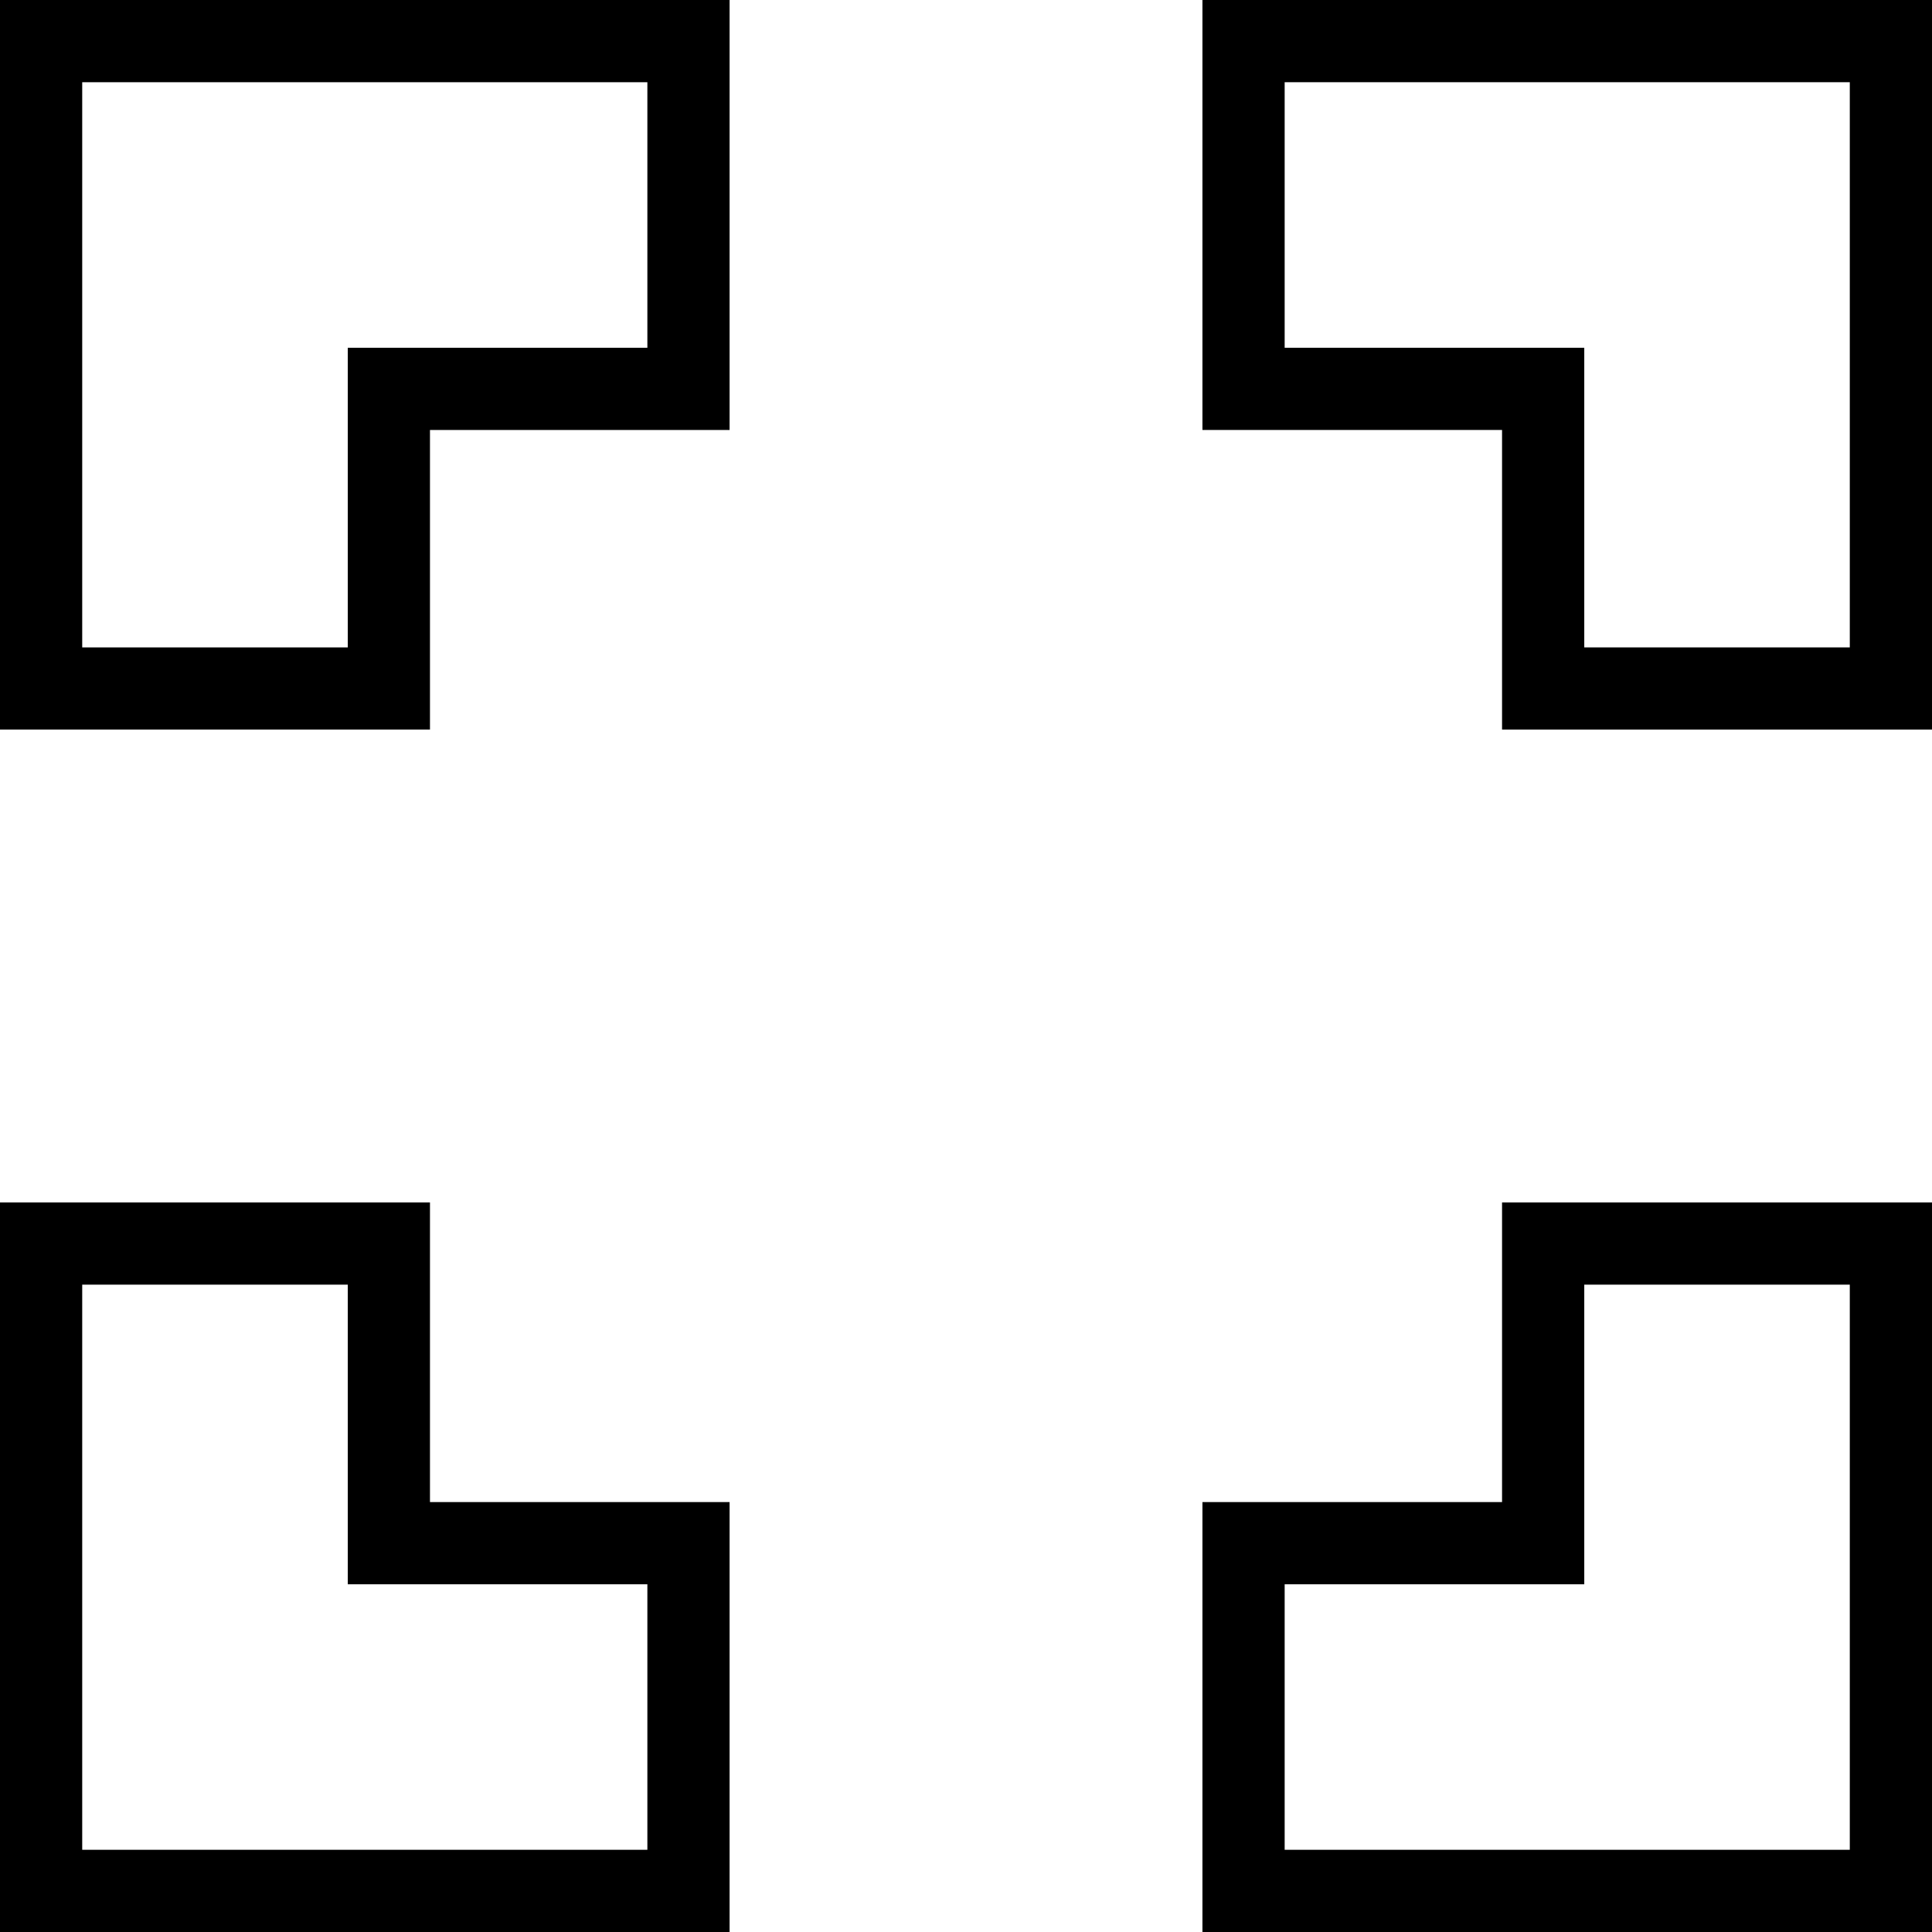 <?xml version="1.0" encoding="iso-8859-1"?>
<!-- Uploaded to: SVG Repo, www.svgrepo.com, Generator: SVG Repo Mixer Tools -->
<svg fill="#000000" height="800px" width="800px" version="1.1" id="Capa_1" xmlns="http://www.w3.org/2000/svg" xmlns:xlink="http://www.w3.org/1999/xlink" 
	 viewBox="0 0 488.842 488.842" xml:space="preserve">
<g>
	<path d="M0,184.605h108.793v-75.813h75.808V0H0V184.605z M20.802,20.802H163.8v67.189H87.992v75.813h-67.19V20.802z"/>
	<path d="M304.247,0v108.792h75.808v75.813h108.787V0H304.247z M468.041,163.804h-67.184V87.991h-75.808V20.802h142.992V163.804z"/>
	<path d="M380.055,380.06h-75.808v108.783h184.595V304.246H380.055V380.06z M400.857,325.048h67.184v142.993H325.049v-67.179h75.808
		V325.048z"/>
	<path d="M108.793,304.246H0v184.596h184.601V380.06h-75.808V304.246z M163.8,400.861v67.179H20.802V325.048h67.19v75.813H163.8z"/>
</g>
</svg>